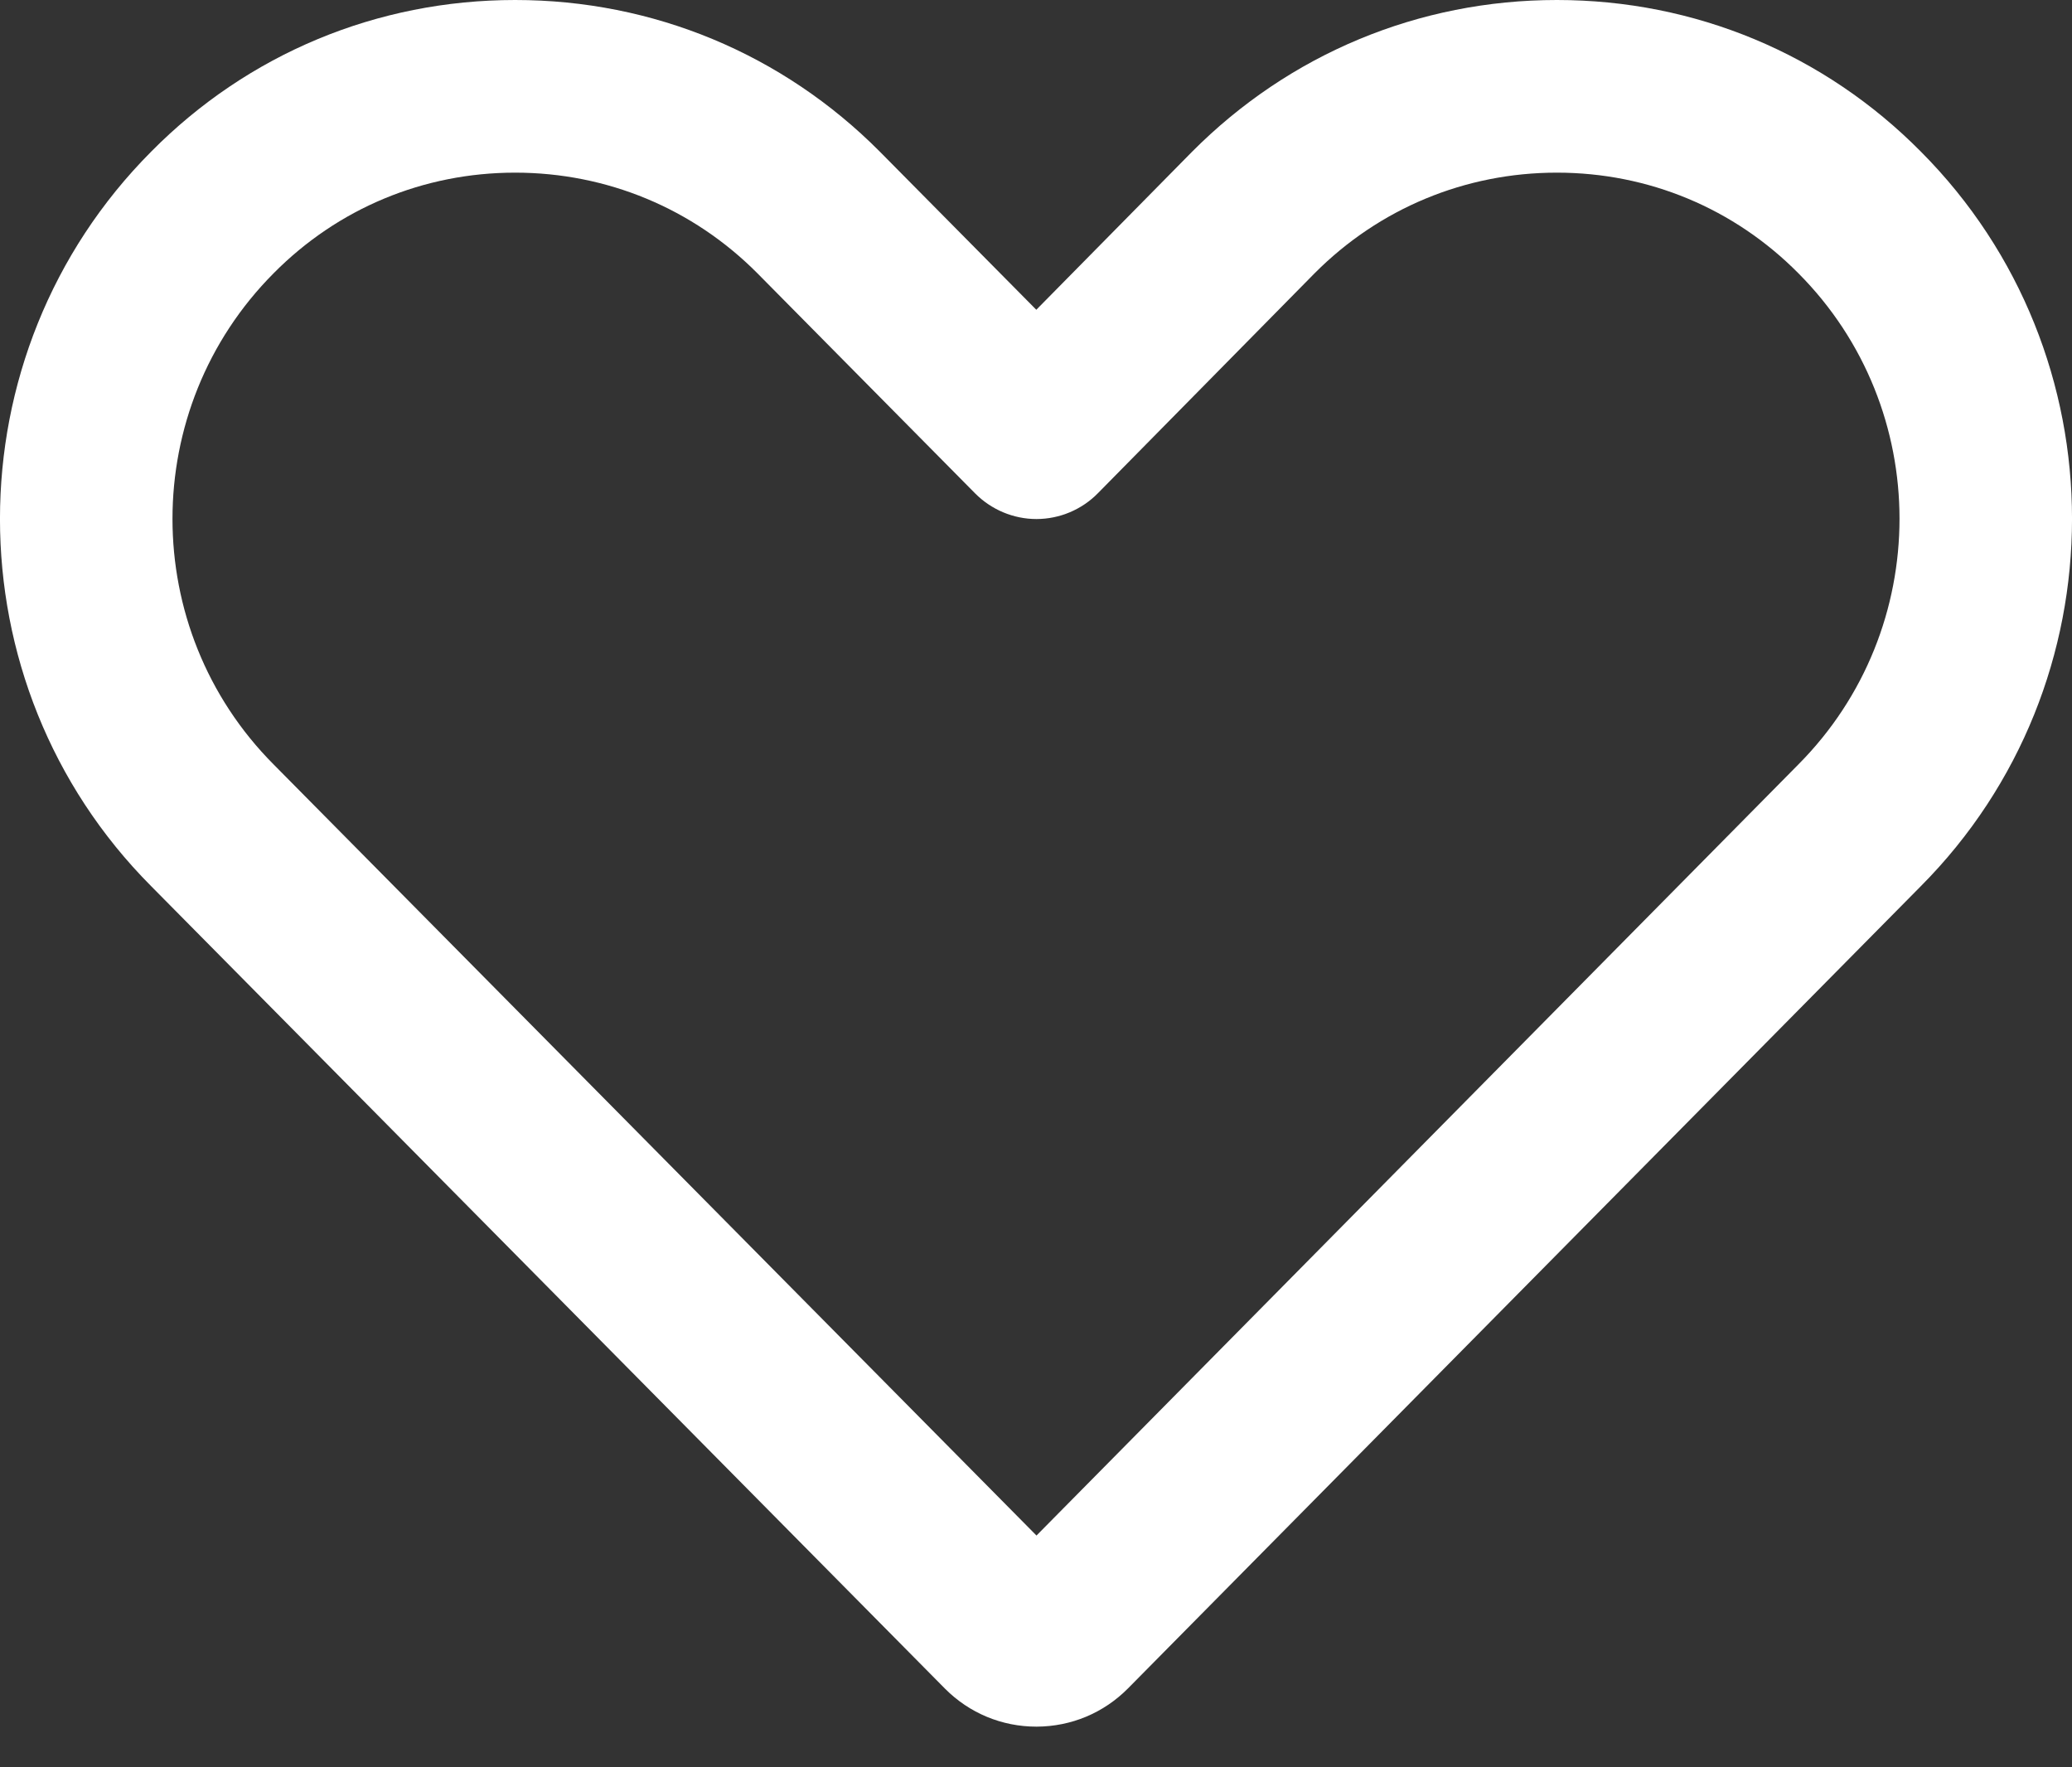 <?xml version="1.0" encoding="UTF-8"?>
<svg width="34px" height="29px" viewBox="0 0 34 29" version="1.1" xmlns="http://www.w3.org/2000/svg" xmlns:xlink="http://www.w3.org/1999/xlink">
    <rect x="0" y="0" width="34" height="29" fill="#333333" stroke="none"/>
    <!-- Generator: sketchtool 47.1 (45422) - http://www.bohemiancoding.com/sketch -->
    <title>073AFE19-9B55-43BF-9FF0-AED646D7DFCF</title>
    <desc>Created with sketchtool.</desc>
    <defs><linearGradient xy="100%" id="gradient"><stop stop-color="#fff" offset="0%"></stop><stop stop-color="#fff" offset="100%"></stop></linearGradient></defs>
    <g id="Modules" stroke="none" stroke-width="1" fill="none" fill-rule="evenodd">
        <g id="Dsk-/-Value-Proposition" transform="translate(-276, -293)" fill="#FFFFFF">
            <g id="value-proposition" transform="translate(150, 263)">
                <g id="Group-3" transform="translate(108, 0)">
                    <g id="Icon1" transform="translate(18, 27)">
                        <path d="M17.008,31.333 C16.44,31.333 15.907,31.112 15.506,30.709 L2.478,17.539 C-0.827,14.217 -0.827,8.811 2.481,5.488 C4.067,3.884 6.187,3 8.453,3 C10.716,3 12.841,3.883 14.437,5.488 L17.005,8.083 L19.559,5.492 C21.159,3.883 23.284,3 25.547,3 C27.813,3 29.935,3.885 31.522,5.49 C34.827,8.811 34.827,14.217 31.519,17.542 L18.511,30.704 C18.11,31.109 17.579,31.33 17.013,31.333 L17.008,31.333 Z M8.453,5.833 C6.949,5.833 5.544,6.42 4.492,7.482 C2.277,9.706 2.277,13.32 4.489,15.543 L17.008,28.197 L29.508,15.546 C31.723,13.32 31.723,9.706 29.511,7.485 C28.457,6.42 27.051,5.833 25.547,5.833 C24.043,5.833 22.631,6.42 21.571,7.485 L18.016,11.093 C17.75,11.364 17.387,11.516 17.009,11.517 L17.008,11.517 C16.63,11.517 16.267,11.364 16.001,11.096 L12.426,7.482 C11.369,6.42 9.957,5.833 8.453,5.833 L8.453,5.833 Z" id="Fill-10"></path>
                    </g>
                </g>
            </g>
        </g>
    </g>
</svg>